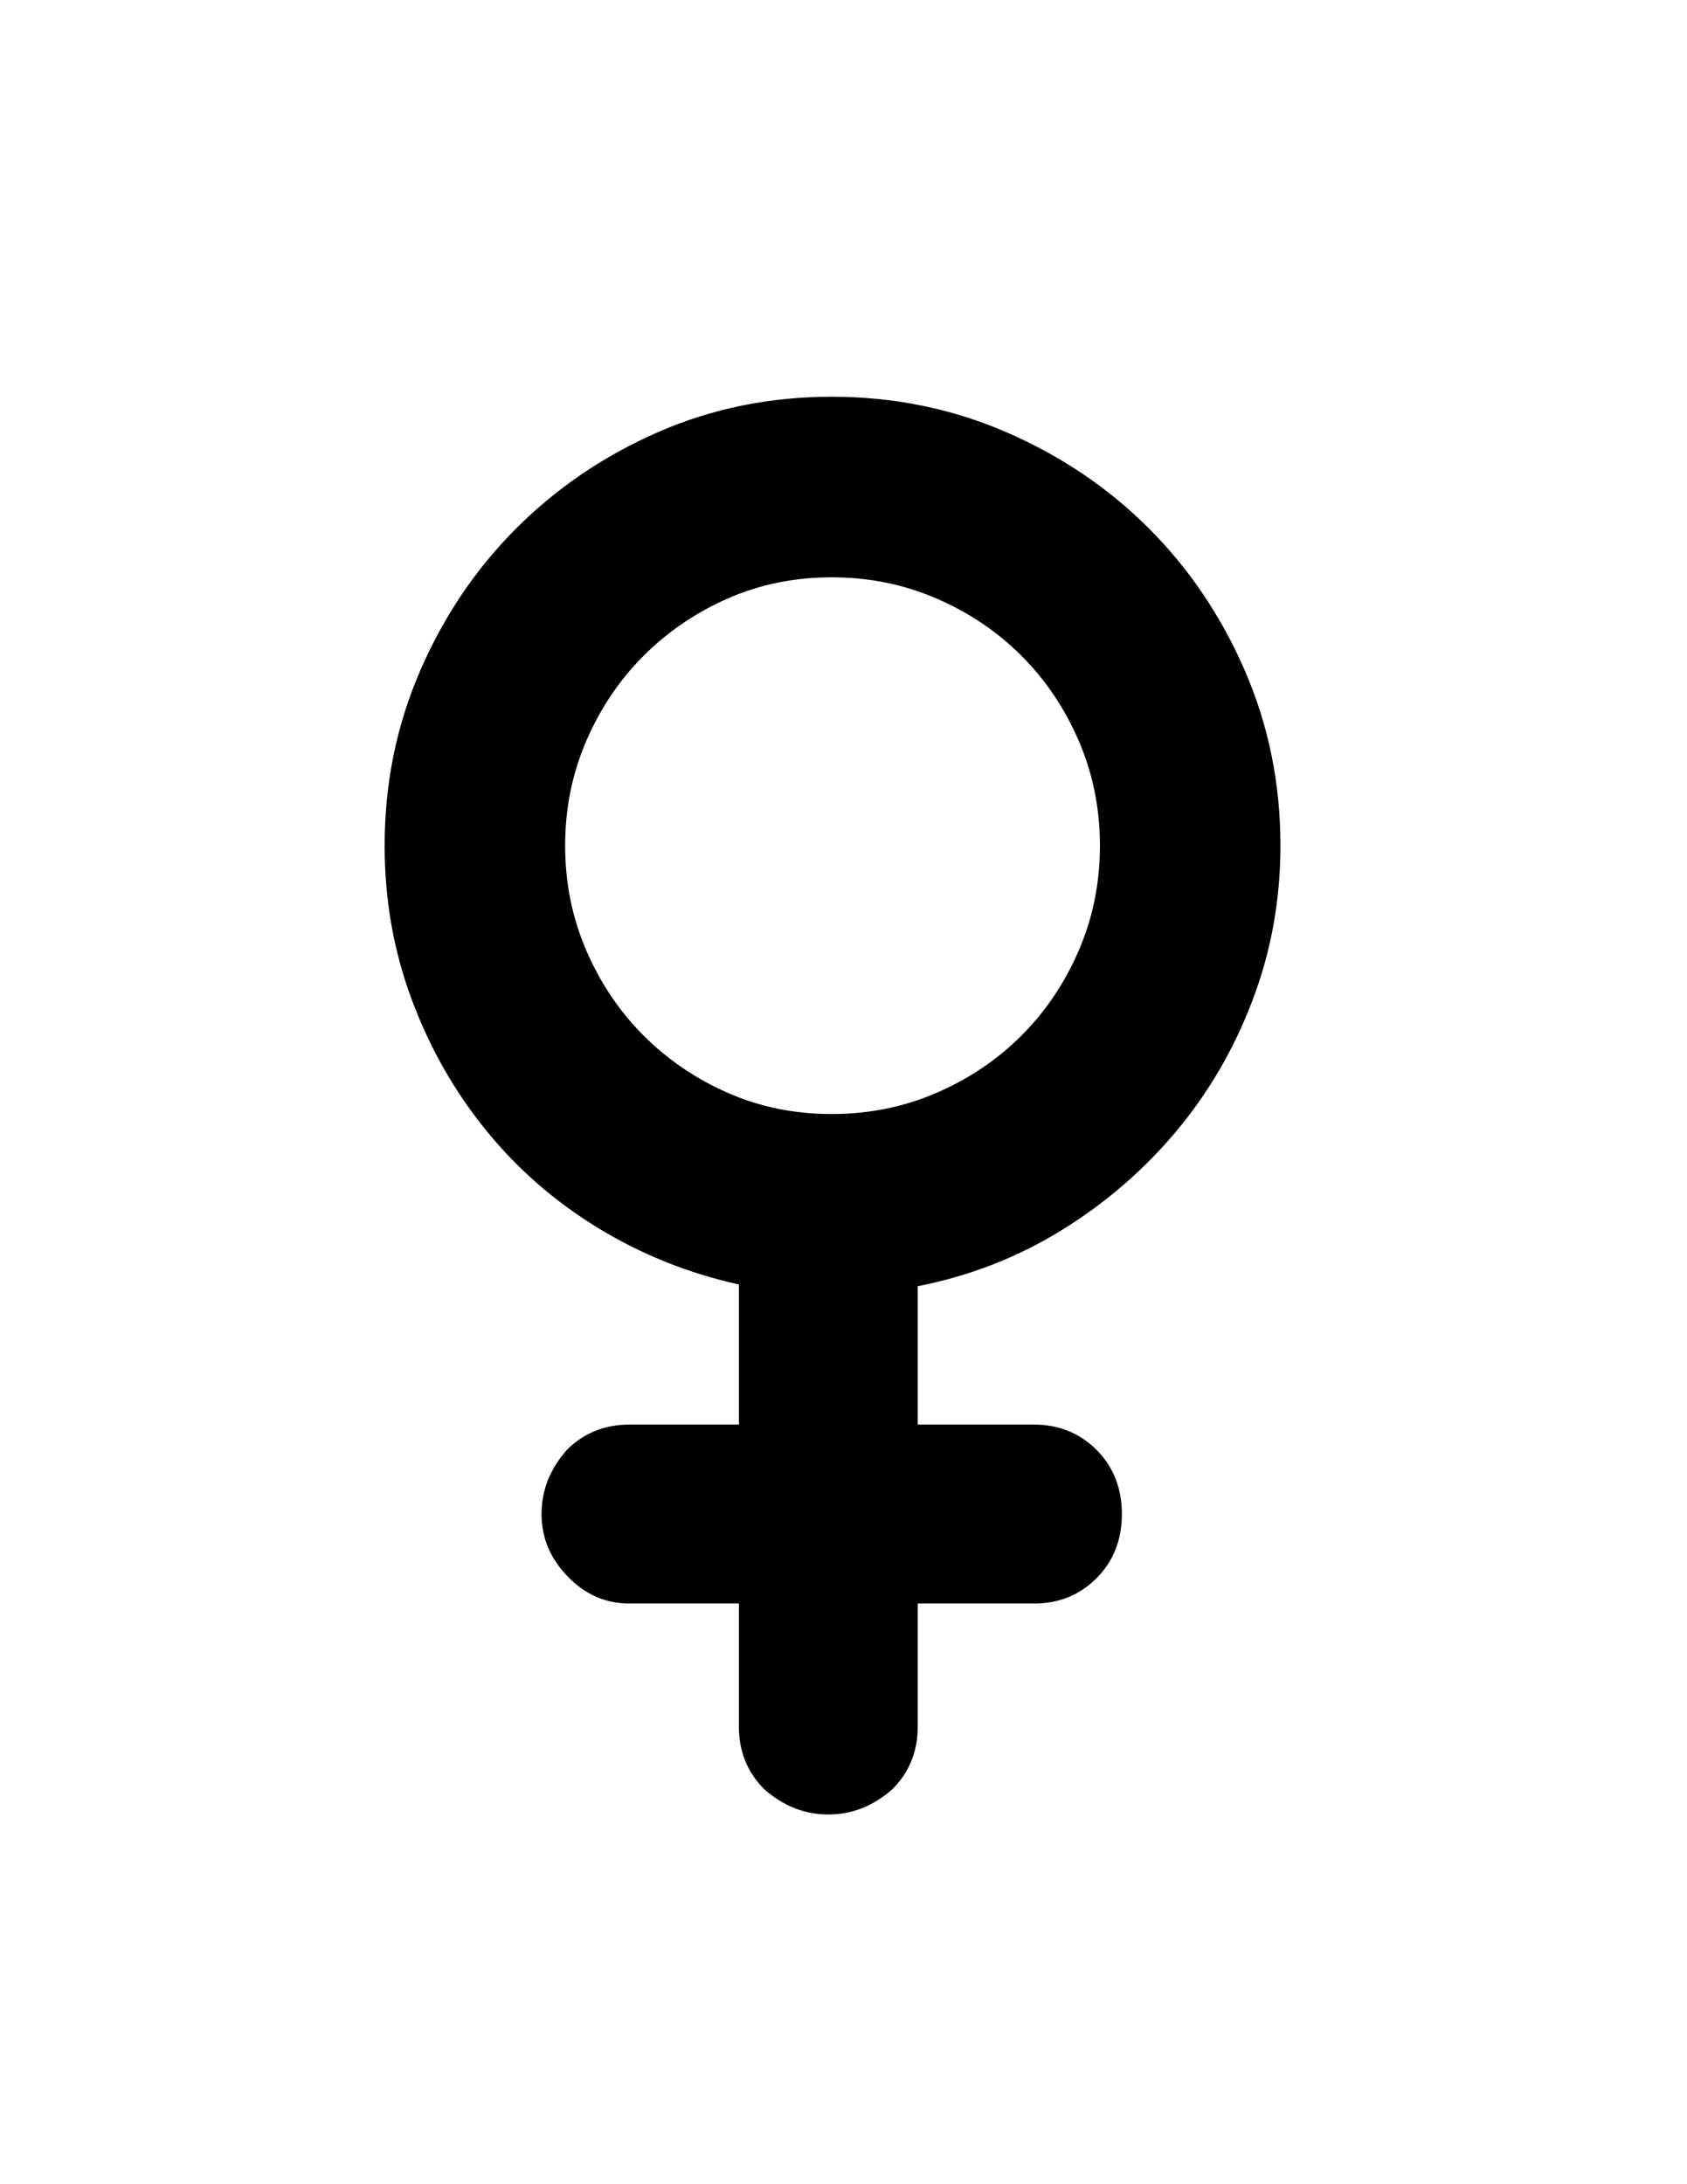 <?xml version="1.0" encoding="utf-8"?>
<!-- Generator: Adobe Illustrator 16.0.4, SVG Export Plug-In . SVG Version: 6.00 Build 0)  -->
<!DOCTYPE svg PUBLIC "-//W3C//DTD SVG 1.1//EN" "http://www.w3.org/Graphics/SVG/1.1/DTD/svg11.dtd">
<svg version="1.1" id="Capa_1" xmlns="http://www.w3.org/2000/svg" xmlns:xlink="http://www.w3.org/1999/xlink" x="0px" y="0px"
	 width="612px" height="792px" viewBox="0 0 612 792" enable-background="new 0 0 612 792" xml:space="preserve">
<path d="M205.02,306.648c0,13.464,2.55,26.112,7.65,37.944s12.036,22.134,20.808,30.906s18.972,15.708,30.6,20.808
	c11.628,5.102,24.174,7.65,37.638,7.65s26.112-2.55,37.944-7.65c11.832-5.1,22.134-12.036,30.906-20.808
	c8.771-8.772,15.708-19.074,20.808-30.906s7.65-24.479,7.65-37.944c0-13.464-2.552-26.112-7.65-37.944s-12.036-22.134-20.808-30.906
	c-8.772-8.771-19.074-15.708-30.906-20.808c-11.832-5.1-24.48-7.65-37.944-7.65s-26.01,2.55-37.638,7.65
	c-11.628,5.1-21.828,12.036-30.6,20.808c-8.772,8.772-15.708,19.074-20.808,30.906S205.02,293.184,205.02,306.648z M464.508,306.648
	c0,19.584-3.366,38.25-10.098,55.998c-6.732,17.748-16.016,33.66-27.846,47.736c-11.832,14.076-25.704,26.01-41.616,35.802
	s-33.252,16.524-52.021,20.196v50.186h42.229c8.976,0,16.522,3.06,22.644,9.18s9.182,13.872,9.182,23.256
	s-3.062,17.136-9.182,23.256s-13.668,9.181-22.644,9.181h-42.229v44.677c0,8.976-3.06,16.522-9.18,22.644
	c-6.937,6.12-14.688,9.181-23.256,9.181c-8.568,0-16.32-3.061-23.256-9.181c-6.12-6.12-9.18-13.668-9.18-22.644v-44.677h-39.78
	c-8.568,0-16.014-3.265-22.338-9.793c-6.324-6.526-9.486-14.074-9.486-22.644s3.06-16.32,9.18-23.256
	c6.12-6.12,13.668-9.18,22.644-9.18h39.78v-50.798c-18.36-4.08-35.394-10.914-51.102-20.502s-29.274-21.42-40.698-35.496
	c-11.424-14.076-20.4-29.886-26.928-47.43c-6.528-17.544-9.792-36.108-9.792-55.692c0-22.44,4.284-43.554,12.852-63.342
	c8.568-19.788,20.196-37.026,34.884-51.714c14.688-14.688,31.824-26.316,51.408-34.884s40.596-12.852,63.036-12.852
	c22.44,0,43.555,4.284,63.342,12.852c19.788,8.568,37.026,20.196,51.716,34.884c14.688,14.688,26.314,31.926,34.884,51.714
	C460.224,263.094,464.508,284.208,464.508,306.648z"/>
</svg>
